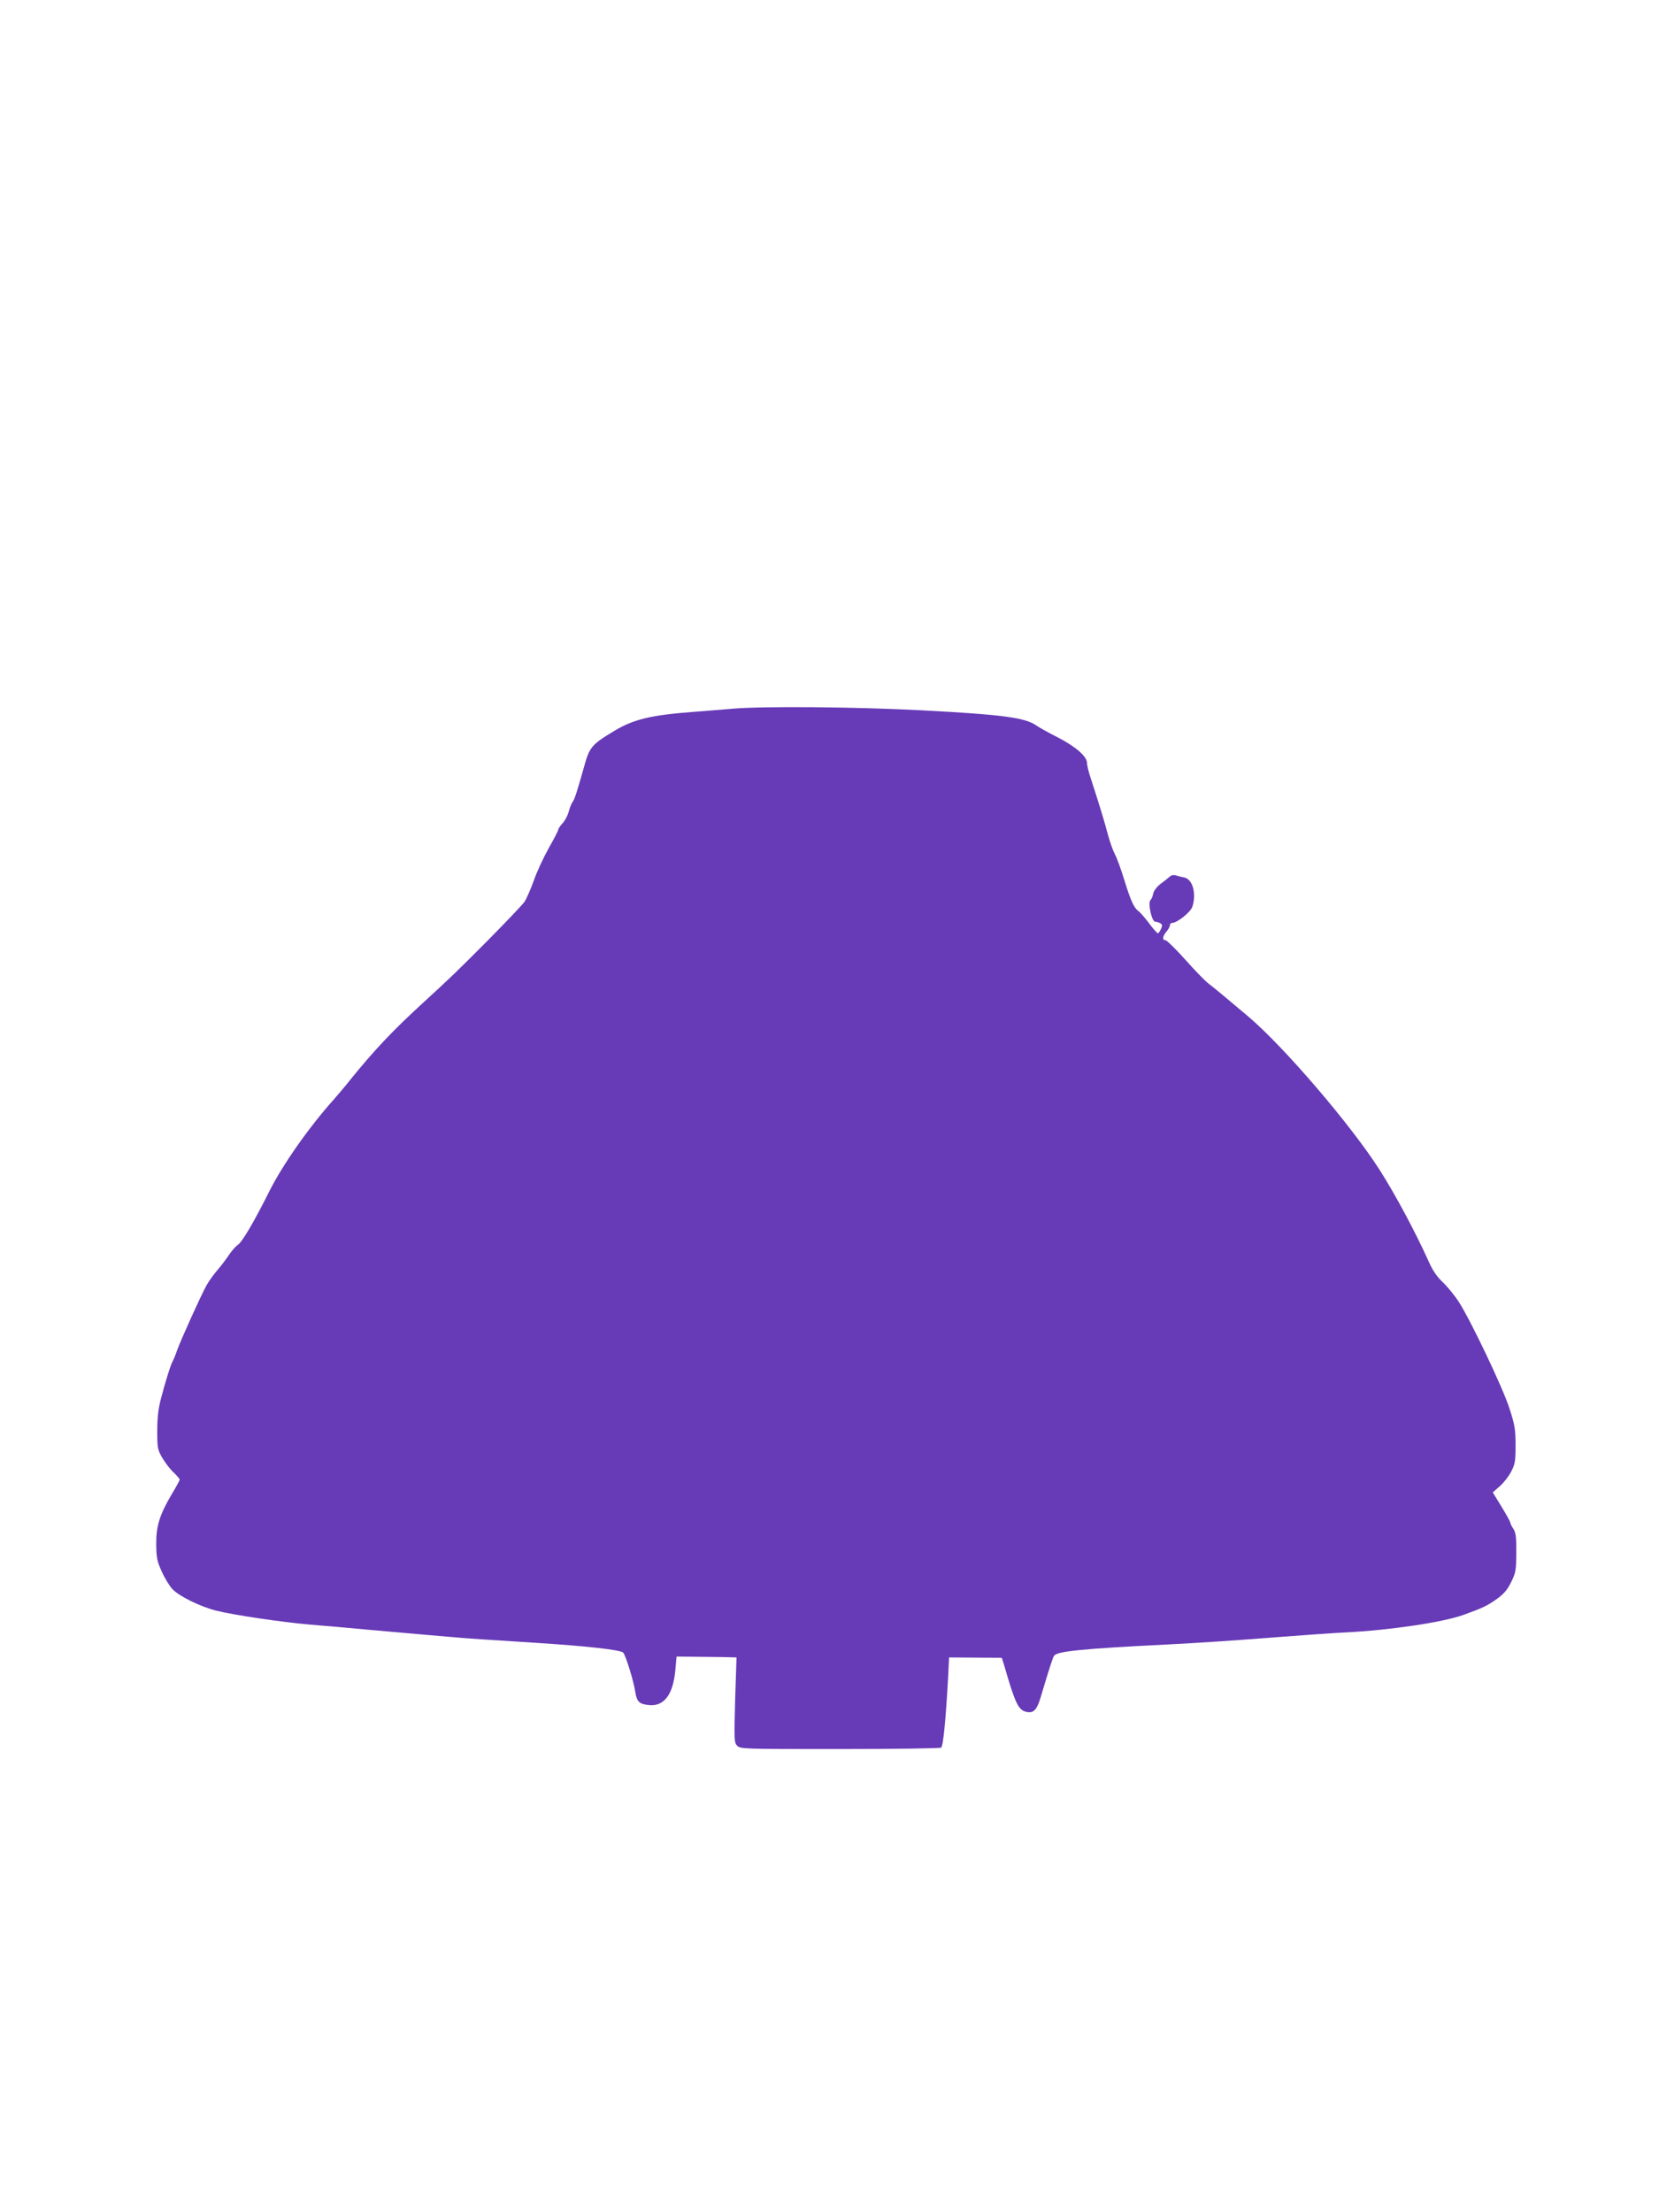 <?xml version="1.0" standalone="no"?>
<!DOCTYPE svg PUBLIC "-//W3C//DTD SVG 20010904//EN"
 "http://www.w3.org/TR/2001/REC-SVG-20010904/DTD/svg10.dtd">
<svg version="1.0" xmlns="http://www.w3.org/2000/svg"
 width="960pt" height="1280pt" viewBox="0 0 960 1280"
 preserveAspectRatio="xMidYMid meet">
<g transform="translate(0,1280) scale(0.1,-0.1)"
fill="#673ab7" stroke="none">
<path d="M4235 8699 c-49 -4 -155 -13 -235 -19 -234 -18 -335 -43 -442 -107
-138 -83 -147 -94 -182 -223 -36 -128 -52 -178 -63 -191 -6 -8 -16 -32 -22
-55 -6 -23 -22 -53 -36 -68 -14 -15 -25 -32 -25 -38 0 -5 -25 -53 -55 -106
-30 -54 -69 -137 -86 -187 -18 -49 -42 -105 -54 -123 -12 -17 -106 -116 -209
-220 -187 -188 -210 -210 -370 -357 -183 -167 -292 -283 -431 -455 -27 -35
-69 -83 -91 -109 -144 -160 -297 -378 -374 -531 -91 -182 -159 -297 -184 -313
-12 -8 -35 -34 -51 -58 -16 -24 -46 -64 -67 -88 -21 -24 -49 -63 -63 -88 -32
-58 -148 -314 -171 -378 -9 -27 -21 -54 -24 -60 -10 -14 -44 -122 -69 -219
-15 -57 -21 -110 -21 -185 0 -99 2 -109 29 -156 16 -27 45 -66 65 -84 20 -19
36 -38 36 -42 0 -4 -21 -43 -47 -86 -69 -117 -90 -183 -89 -289 1 -78 5 -98
33 -159 17 -38 45 -83 61 -100 39 -41 161 -101 252 -124 98 -25 381 -67 545
-81 72 -6 225 -19 340 -30 116 -10 269 -24 340 -30 72 -6 150 -13 175 -15 54
-5 161 -12 445 -30 300 -19 495 -41 511 -57 14 -14 60 -161 70 -227 9 -56 22
-70 74 -76 91 -12 145 57 158 203 l7 77 105 -1 c58 0 136 -2 173 -2 l69 -2 -8
-245 c-6 -228 -6 -247 11 -265 18 -20 32 -20 594 -20 317 0 581 4 587 8 12 7
27 166 40 400 l6 122 153 -1 152 -1 13 -41 c65 -225 83 -262 130 -272 41 -9
60 11 82 85 49 164 69 226 77 239 17 27 158 41 656 66 184 9 417 25 670 45
132 10 296 22 365 25 256 13 555 58 675 100 114 41 137 52 192 90 45 32 64 54
87 100 27 55 30 69 30 170 1 89 -2 116 -16 138 -10 14 -18 31 -18 36 0 5 -23
47 -51 93 l-51 83 40 35 c22 19 52 57 66 84 23 44 26 61 26 153 0 92 -4 117
-36 216 -40 122 -220 500 -291 612 -25 39 -67 90 -93 115 -33 30 -59 68 -80
115 -77 172 -197 396 -286 535 -165 259 -551 710 -759 887 -111 94 -206 173
-234 194 -16 12 -75 72 -131 135 -56 63 -109 114 -116 114 -20 0 -17 23 6 50
11 13 20 29 20 37 0 7 6 13 13 13 28 0 105 61 116 92 26 75 3 162 -47 171 -15
3 -36 8 -48 12 -12 4 -27 1 -35 -7 -8 -7 -31 -26 -52 -41 -23 -18 -40 -40 -44
-58 -3 -16 -10 -32 -14 -35 -20 -12 6 -131 27 -127 5 0 17 -3 26 -8 15 -8 15
-14 6 -34 -6 -14 -14 -25 -18 -25 -4 0 -27 26 -51 58 -23 31 -51 63 -61 70
-26 19 -45 60 -82 180 -18 59 -42 126 -54 148 -12 23 -30 74 -41 115 -18 70
-52 181 -100 328 -12 35 -21 74 -21 87 0 37 -65 94 -170 148 -52 26 -107 57
-121 67 -66 47 -193 64 -664 89 -380 20 -923 25 -1100 9z"/>
</g>
</svg>
